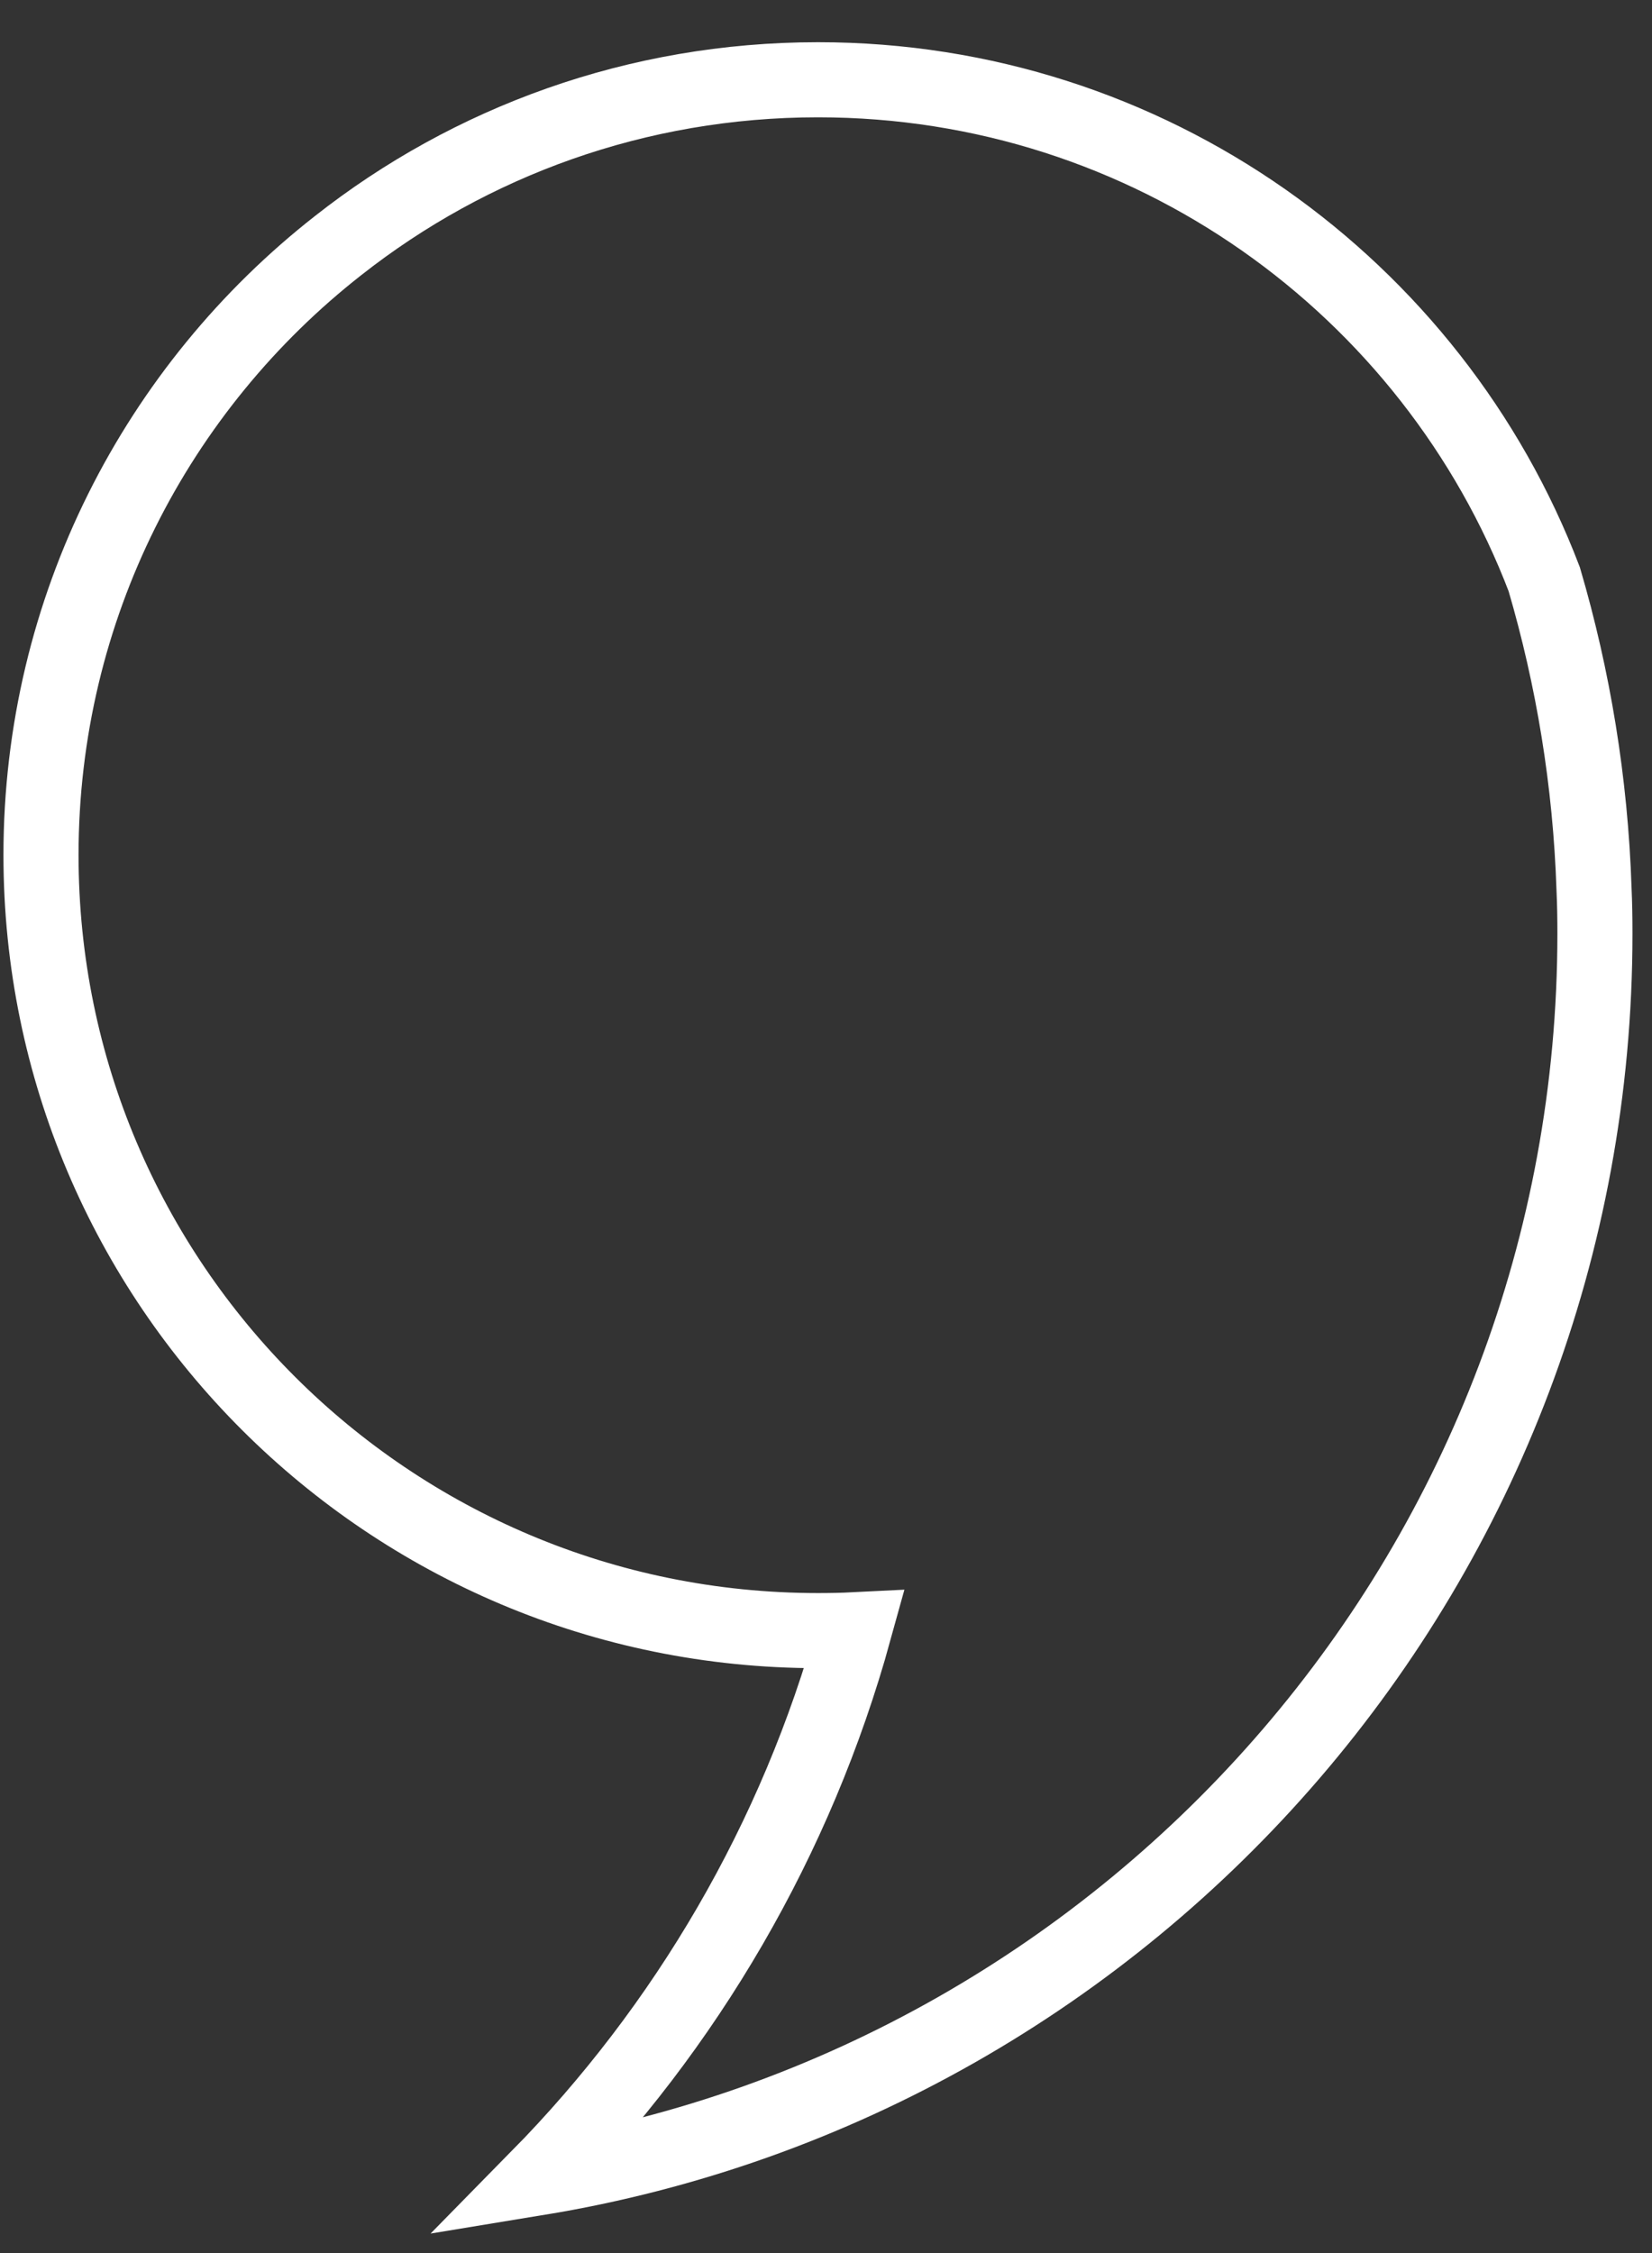 <?xml version="1.0" encoding="UTF-8"?>
<svg width="22px" height="30px" viewBox="0 0 22 30" version="1.1" xmlns="http://www.w3.org/2000/svg" xmlns:xlink="http://www.w3.org/1999/xlink">
    <rect x="0" y="0" width="22" height="30" fill="#333333" stroke="none"/>
    <title>quote-mark-2</title>
    <g id="Hidden-Talent-ART" stroke="none" stroke-width="1" fill="none" fill-rule="evenodd">
        <g transform="translate(-295, -3131)" id="Group-4" stroke="#FFFFFF">
            <g transform="translate(143, 3132)">
                <g id="Group-3" transform="translate(0, 0)">
                    <path d="M152.546,16.632 C152.546,8.291 158.639,1.373 166.622,0.063 C164.649,2.07 163.178,4.571 162.408,7.361 C162.567,7.353 162.729,7.35 162.892,7.35 C168.607,7.35 173.24,11.973 173.24,17.676 C173.24,20.969 171.692,23.906 169.282,25.793 C167.525,27.176 165.304,28 162.892,28 C158.477,28 154.705,25.237 153.221,21.349 C152.835,20.034 152.605,18.65 152.558,17.223 C152.549,17.026 152.546,16.829 152.546,16.632" id="quote-mark-2" transform="translate(162.893, 14.031) rotate(-180) translate(-162.893, -14.031)"></path>
                </g>
            </g>
        </g>
    </g>
</svg>
